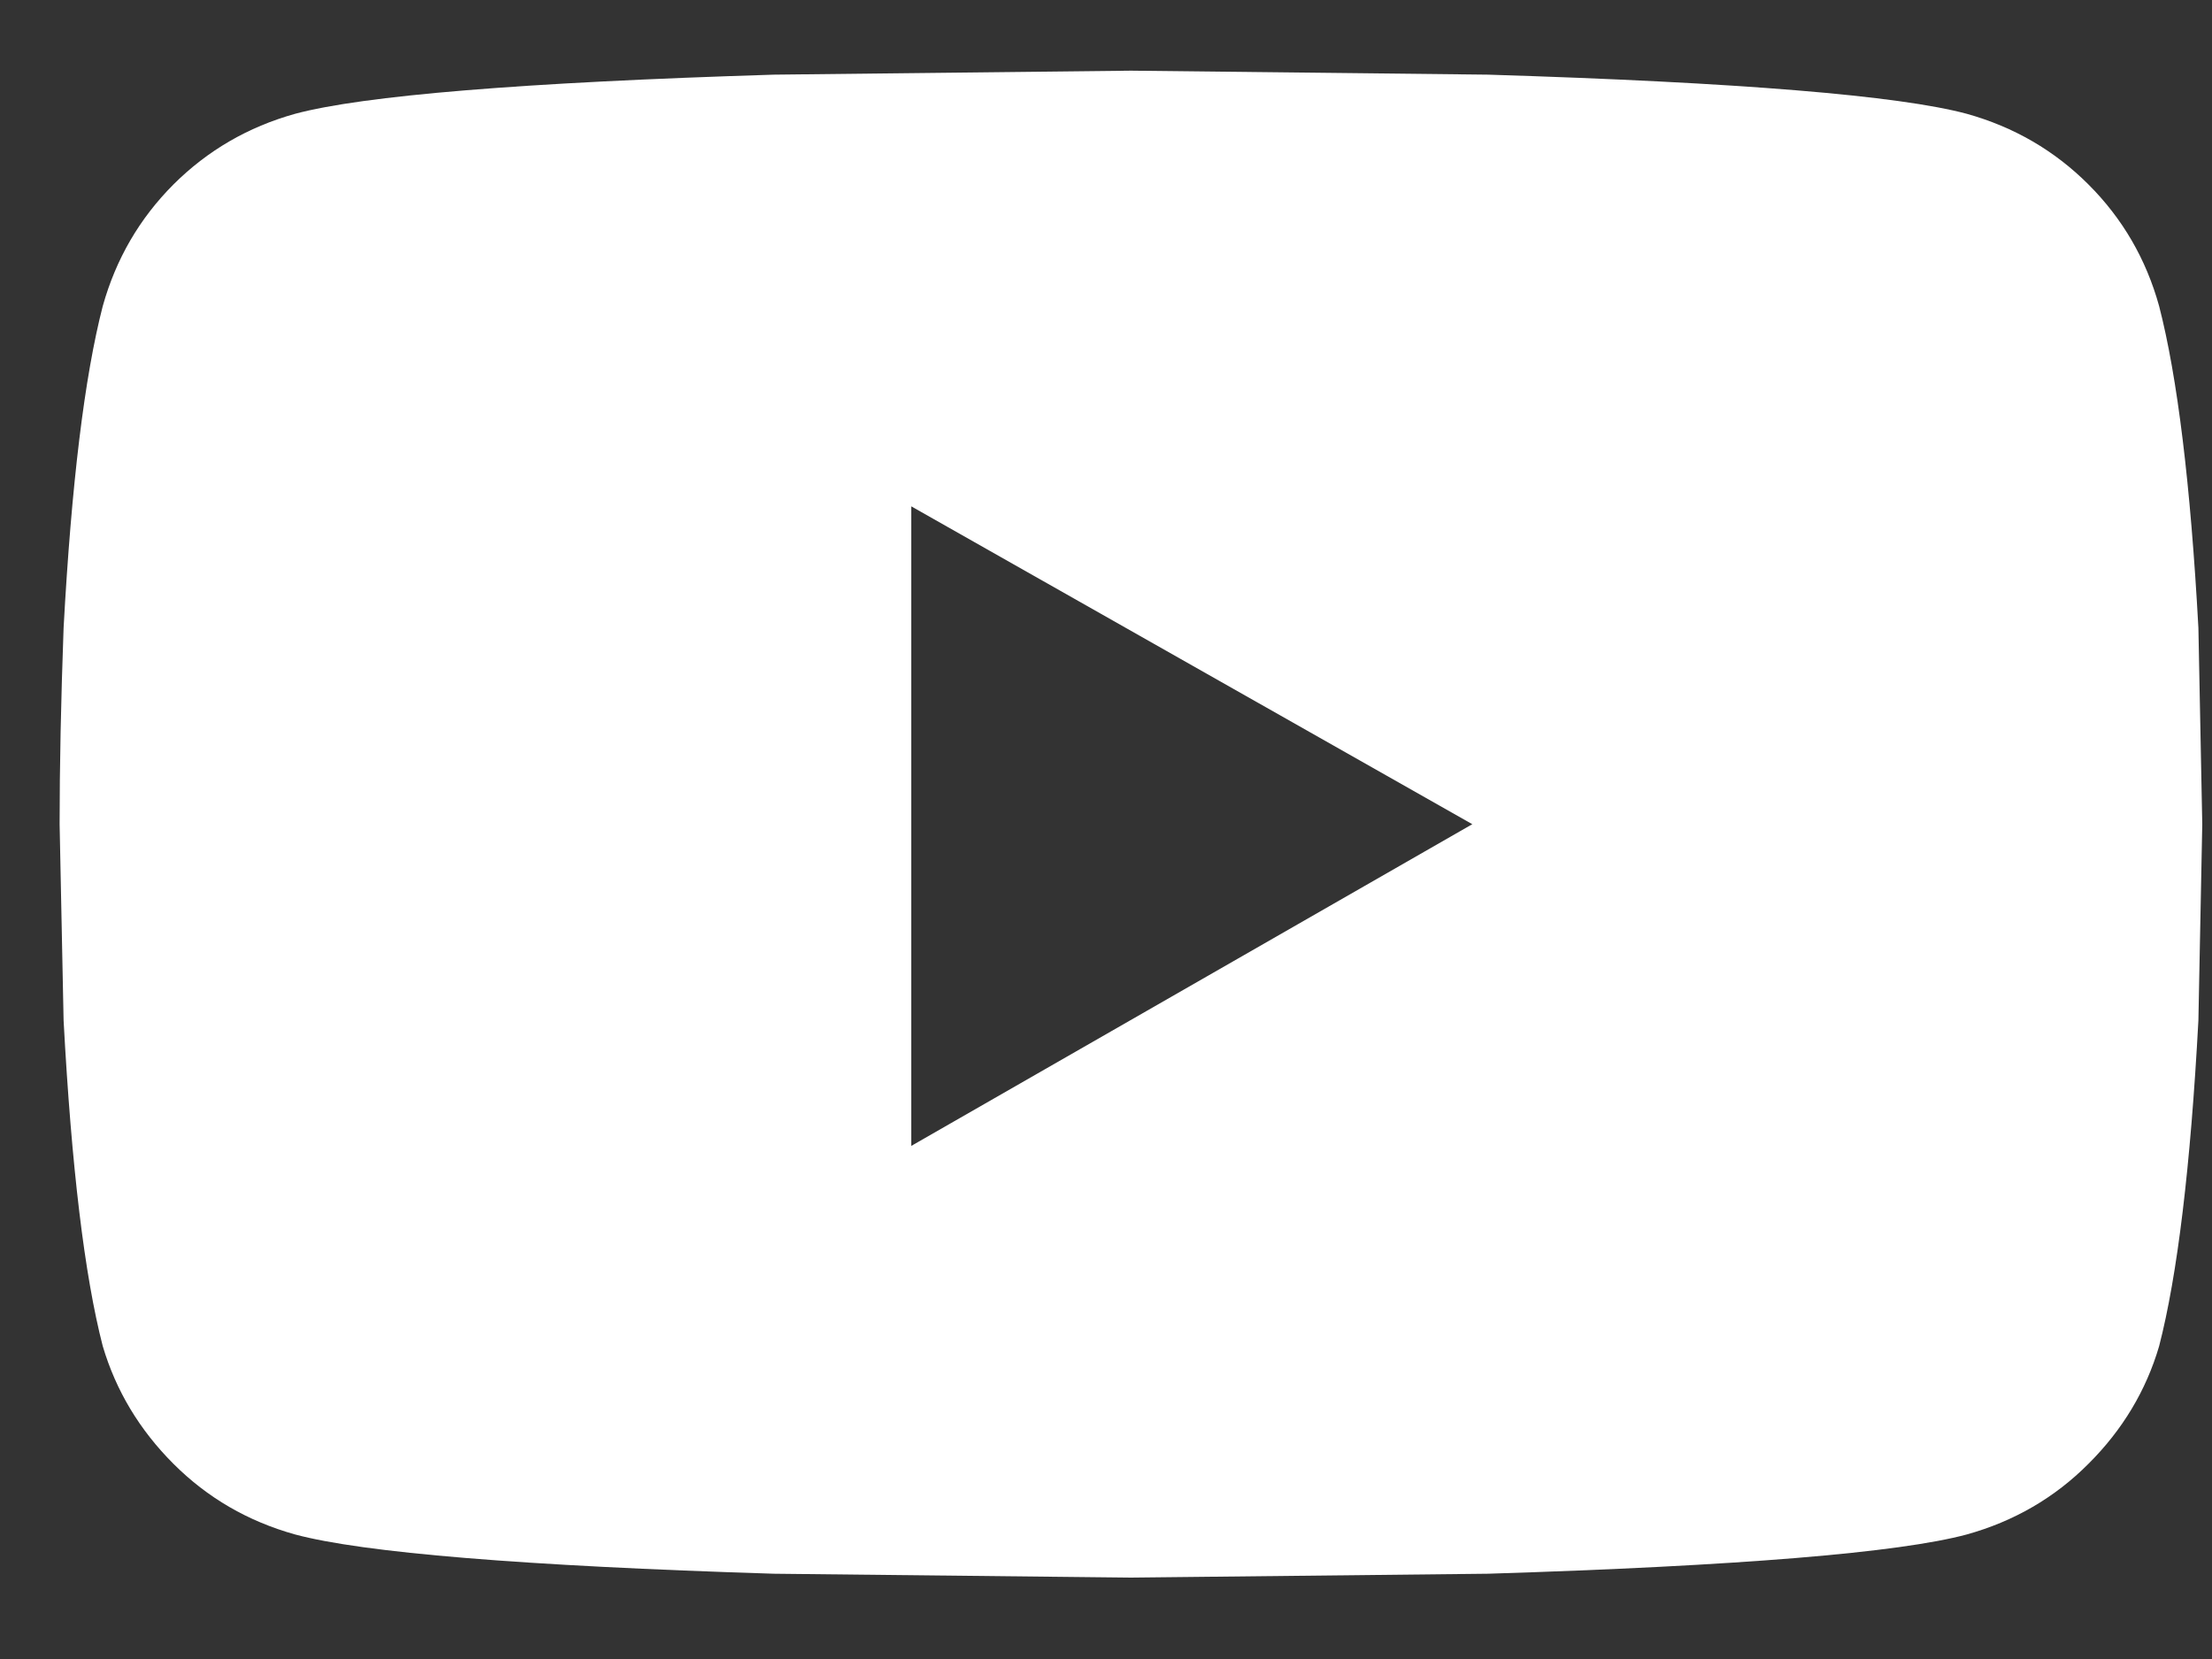 <svg width="20" height="15" viewBox="0 0 20 15" fill="none" xmlns="http://www.w3.org/2000/svg">
<rect x="0" y="0" width="20" height="15" fill="#333333" stroke="none"/>
<g clip-path="url(#clip0_7455_78530)">
<path d="M19.522 2.768C19.687 3.407 19.806 4.376 19.877 5.677L19.912 7.452L19.877 9.226C19.806 10.55 19.687 11.532 19.522 12.171C19.404 12.573 19.191 12.928 18.883 13.235C18.576 13.543 18.209 13.755 17.783 13.874C17.168 14.039 15.725 14.158 13.454 14.229L10.226 14.264L6.997 14.229C4.726 14.158 3.283 14.039 2.668 13.874C2.242 13.755 1.876 13.543 1.568 13.235C1.261 12.928 1.048 12.573 0.929 12.171C0.764 11.532 0.646 10.55 0.575 9.226L0.539 7.452C0.539 6.931 0.551 6.34 0.575 5.677C0.646 4.376 0.764 3.407 0.929 2.768C1.048 2.342 1.261 1.976 1.568 1.668C1.876 1.361 2.242 1.148 2.668 1.029C3.283 0.864 4.726 0.745 6.997 0.675L10.226 0.639L13.454 0.675C15.725 0.745 17.168 0.864 17.783 1.029C18.209 1.148 18.576 1.361 18.883 1.668C19.191 1.976 19.404 2.342 19.522 2.768ZM8.239 10.361L13.312 7.452L8.239 4.578V10.361Z" fill="white"/>
</g>
<defs>
<clipPath id="clip0_7455_78530">
<rect width="20" height="13.625" fill="white" transform="translate(0 0.639)"/>
</clipPath>
</defs>
</svg>

